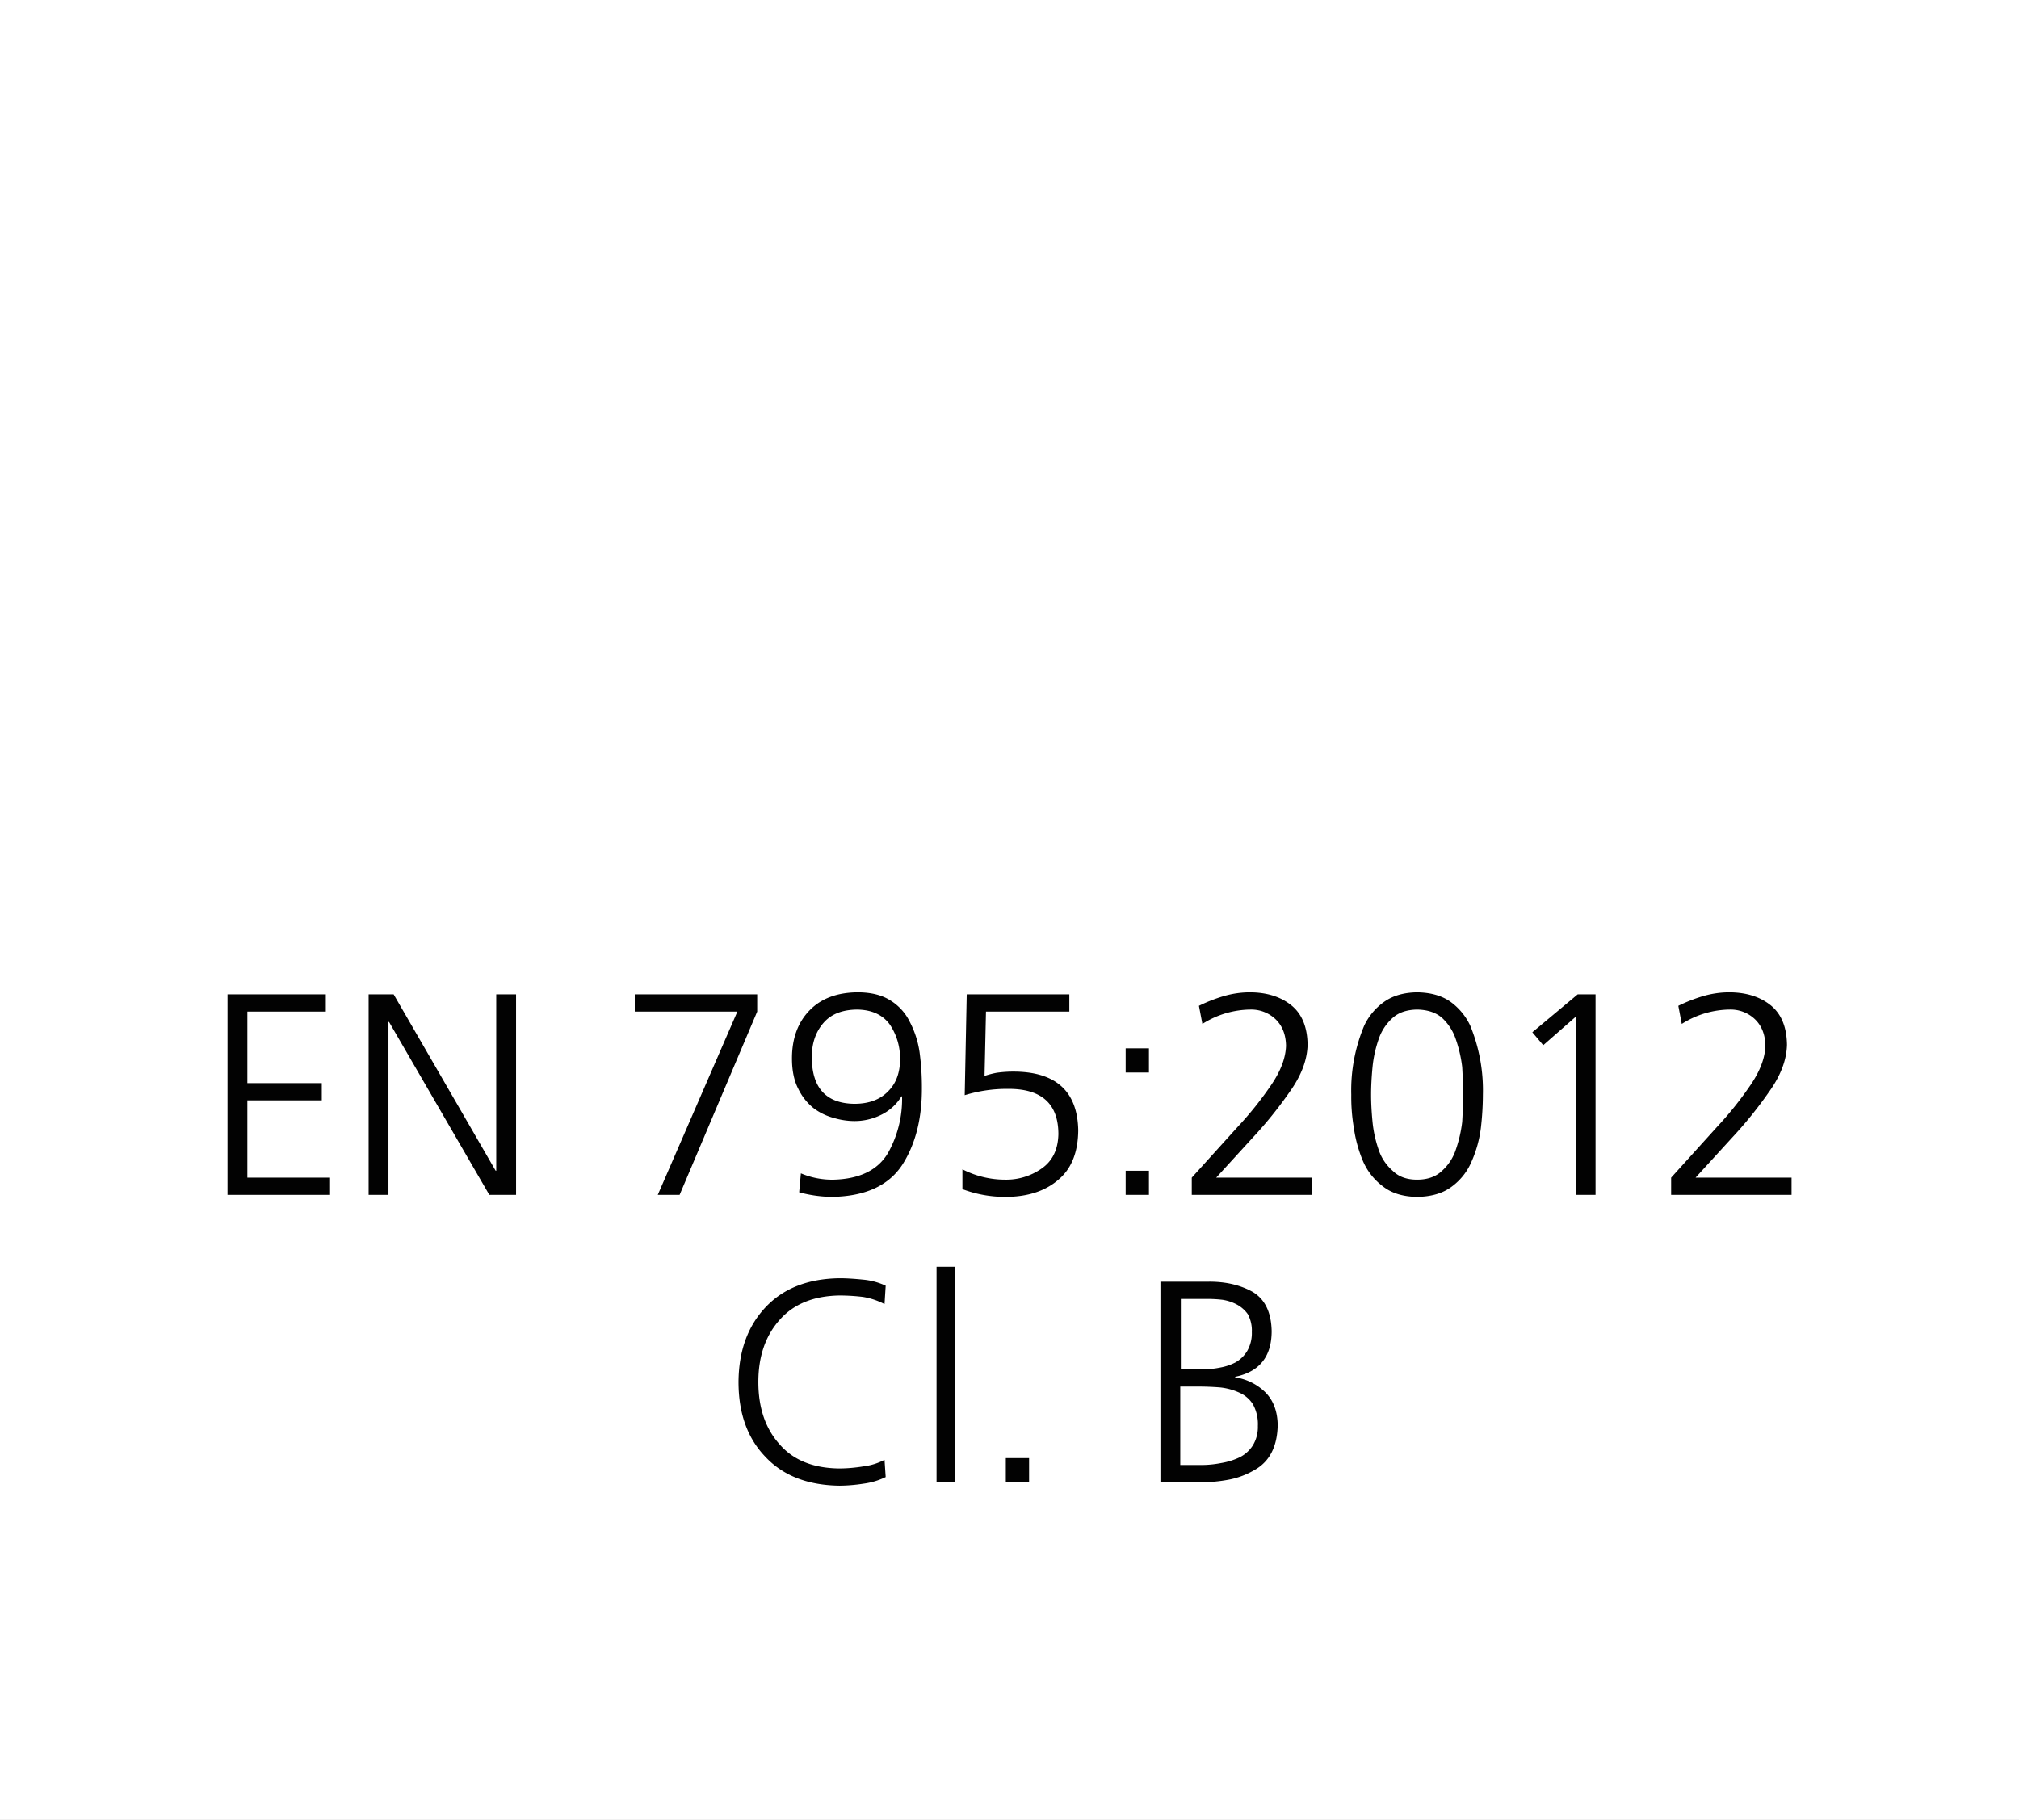 <svg xmlns="http://www.w3.org/2000/svg" xmlns:xlink="http://www.w3.org/1999/xlink" width="843" height="760" viewBox="0 0 843 760">
  <rect x="0" y="0" width="843" height="760" fill="#808080" stroke="none"/>
  <defs>
    <clipPath id="clip-EN_795_2012_Cl._B">
      <rect width="843" height="760"/>
    </clipPath>
  </defs>
  <g id="EN_795_2012_Cl._B" data-name="EN 795_2012 Cl. B" clip-path="url(#clip-EN_795_2012_Cl._B)">
    <rect width="843" height="760" fill="#fff"/>
    <path id="Pfad_7" data-name="Pfad 7" d="M-326.58-83.76h41.04v7.2H-318.3v29.88h31.08v7.2H-318.3V-7.2h34.2V0h-42.48Zm58.92,0h10.44l42.6,73.68h.24V-83.76h8.28V0h-11.16l-41.88-72.24h-.24V0h-8.28Zm153.96,7.2h-42.84v-7.2h51.12v7.2L-137.82,0h-9.12Zm48.84,38.52q9.12,0,14.16-5.28,4.92-4.92,4.92-13.32a25.179,25.179,0,0,0-4.2-14.4q-4.44-6.24-13.8-6.36-9.24.12-13.92,5.52-4.92,5.64-4.92,14.28Q-82.62-38.28-64.86-38.04Zm1.32-46.56q8.4,0,13.68,3.36a21.6,21.6,0,0,1,8.16,9,39.589,39.589,0,0,1,4.08,12.72,108.886,108.886,0,0,1,.96,14.64q.12,19.32-8.16,32.28Q-53.46.6-74.46.84A54.518,54.518,0,0,1-87.9-1.08L-87.18-9a33.442,33.442,0,0,0,13.8,2.64q16.08-.48,22.44-10.92a45.9,45.9,0,0,0,6-23.88h-.24a20.367,20.367,0,0,1-8.4,7.68,24.88,24.88,0,0,1-11.28,2.64,30.248,30.248,0,0,1-8.64-1.32,24.11,24.11,0,0,1-8.4-4.08,23.092,23.092,0,0,1-6.36-8.04Q-90.9-49.32-90.9-57q0-12.48,7.32-20.04Q-76.38-84.48-63.54-84.6ZM24.9-76.56H-9.9l-.6,26.88A37.715,37.715,0,0,1-5.445-51a50.517,50.517,0,0,1,7.7-.48Q28.138-51.12,28.62-27q-.12,13.92-8.4,20.76Q11.94.84-1.86.84A50.516,50.516,0,0,1-19.74-2.4v-8.28A39.029,39.029,0,0,0-1.86-6.36a25.678,25.678,0,0,0,15.24-4.68q6.72-4.68,6.96-14.28,0-19.08-21-18.96a60.13,60.13,0,0,0-18.12,2.64l.84-42.12H24.9ZM48.42-10.08h9.72V0H48.42Zm9.72-41.04H48.42V-61.2h9.72ZM76.02-7.2l19.2-21.24a144.144,144.144,0,0,0,13.92-17.4q6-8.76,6.24-16.44-.12-6.84-4.2-10.92a14.7,14.7,0,0,0-10.56-4.2,38.035,38.035,0,0,0-20.16,6l-1.44-7.56a64.428,64.428,0,0,1,10.44-4.08,39.21,39.21,0,0,1,10.68-1.56q10.56,0,17.28,5.28,6.84,5.4,6.96,16.68-.24,9.48-7.44,19.56a171.618,171.618,0,0,1-15.6,19.32L86.22-7.2H126.3V0H76.02ZM170.1-84.6q8.4.12,13.8,3.84a25.886,25.886,0,0,1,8.4,10.08,71.018,71.018,0,0,1,5.28,28.8,122.3,122.3,0,0,1-.84,13.92,49.754,49.754,0,0,1-3.84,13.92,25.1,25.1,0,0,1-8.28,10.56Q179.1.72,170.1.84q-8.76-.12-14.16-4.32a26.014,26.014,0,0,1-8.4-10.56,55.827,55.827,0,0,1-3.84-13.92,77.424,77.424,0,0,1-1.08-13.92,69.748,69.748,0,0,1,5.4-28.8,25.505,25.505,0,0,1,8.52-10.08Q161.94-84.48,170.1-84.6Zm0,7.2q-6.48.12-10.2,3.48a20.8,20.8,0,0,0-5.88,9A50.118,50.118,0,0,0,151.5-53.4q-.6,6.24-.6,11.52t.6,11.4a50.118,50.118,0,0,0,2.52,11.52,19.944,19.944,0,0,0,5.88,8.88q3.72,3.72,10.2,3.72,6.6,0,10.44-3.72a20.427,20.427,0,0,0,5.76-8.88,54.851,54.851,0,0,0,2.64-11.52q.36-6.12.36-11.4t-.36-11.52a54.851,54.851,0,0,0-2.64-11.52,21.332,21.332,0,0,0-5.76-9Q176.7-77.28,170.1-77.4Zm67.08-6.36h7.44V0h-8.28V-74.4L222.78-62.52l-4.56-5.4Zm39,76.56,19.2-21.24a144.145,144.145,0,0,0,13.92-17.4q6-8.76,6.24-16.44-.12-6.84-4.2-10.92a14.7,14.7,0,0,0-10.56-4.2,38.035,38.035,0,0,0-20.16,6l-1.44-7.56a64.428,64.428,0,0,1,10.44-4.08A39.21,39.21,0,0,1,300.3-84.6q10.56,0,17.28,5.28,6.84,5.4,6.96,16.68-.24,9.48-7.44,19.56a171.619,171.619,0,0,1-15.6,19.32L286.38-7.2h40.08V0H276.18ZM-52.26,45.6a29.824,29.824,0,0,0-9-3,84.371,84.371,0,0,0-9.72-.6q-16.32.24-25.08,10.2-8.88,9.96-8.88,25.92,0,16.08,8.76,25.92,8.64,10.08,25.2,10.2a63.849,63.849,0,0,0,9.72-.84,25.9,25.9,0,0,0,9-2.76l.48,7.2a30.033,30.033,0,0,1-9.24,2.76,68.558,68.558,0,0,1-9.96.84q-19.92-.24-30.96-12-11.28-11.64-11.28-31.32.12-19.44,11.4-31.32,11.16-11.76,30.84-12,4.08,0,9.96.6a27.865,27.865,0,0,1,9.24,2.52ZM-30.54,30h7.56v90h-7.56Zm28.92,79.92H8.1V120H-1.62ZM71.46,72.84H80.7a36.042,36.042,0,0,0,7.08-.72,22.086,22.086,0,0,0,6.48-2.16,13.488,13.488,0,0,0,4.92-4.8,14.89,14.89,0,0,0,1.92-7.92,14.235,14.235,0,0,0-1.68-7.44,13.413,13.413,0,0,0-4.68-4.08,18.8,18.8,0,0,0-5.88-1.92,54.59,54.59,0,0,0-6-.36H71.46Zm-.24,39.96h8.64a43.337,43.337,0,0,0,8.52-.84,28.744,28.744,0,0,0,7.68-2.4,13.986,13.986,0,0,0,5.52-5.04,14.814,14.814,0,0,0,2.04-8.04,17.236,17.236,0,0,0-2.04-9,12.741,12.741,0,0,0-5.76-4.92,25.319,25.319,0,0,0-8.04-2.16q-4.56-.36-9.24-.36H71.22ZM62.94,36.24H82.86q10.68-.12,18.48,4.2,7.8,4.56,8.04,16.44,0,15.96-15.24,19.08v.24a22.673,22.673,0,0,1,12.84,6.48q4.8,5.04,4.92,13.44-.24,13.44-9.6,18.72a33.505,33.505,0,0,1-10.2,3.96A61.191,61.191,0,0,1,79.62,120H62.94Z" transform="translate(421.58 499)" fill="rgba(0,0,0,0.99)"/>
  </g>
</svg>
